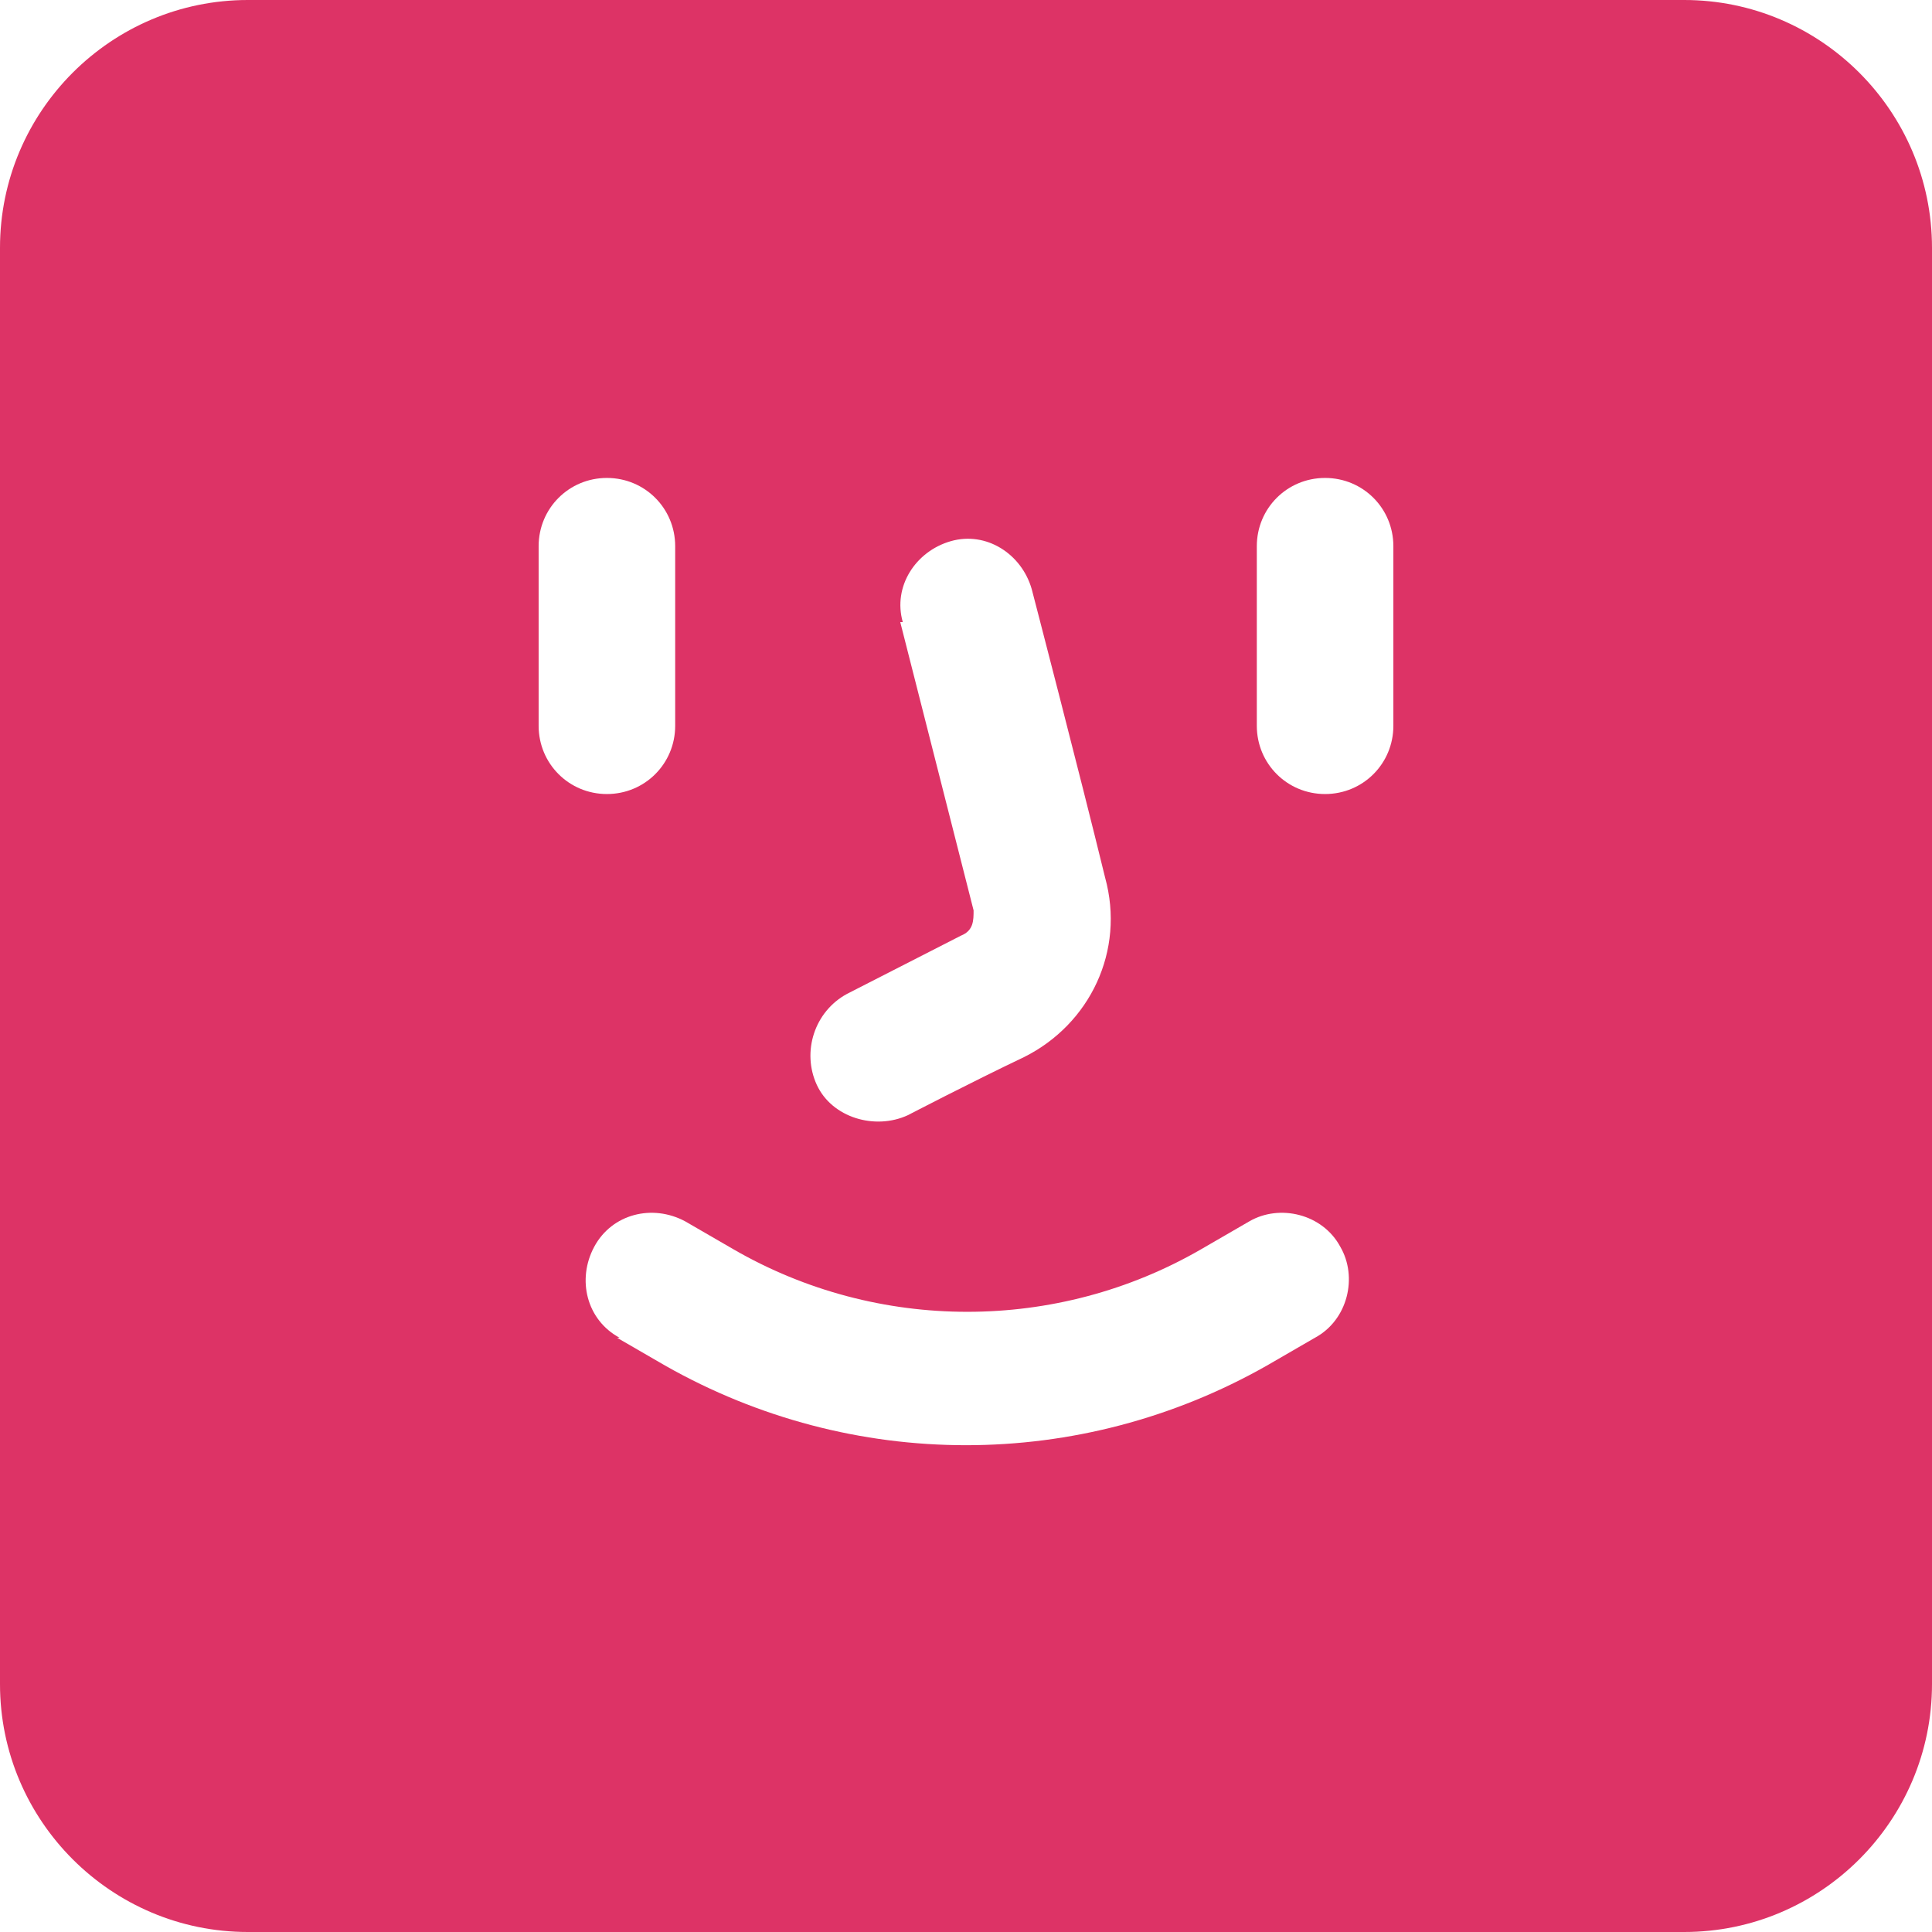 <?xml version="1.0" encoding="UTF-8"?>
<svg id="_레이어_2" data-name="레이어_2" xmlns="http://www.w3.org/2000/svg" viewBox="0 0 76.4 76.4">
  <defs>
    <style>
      .cls-1 {
        fill: #d36;
        fill-rule: evenodd;
      }
    </style>
  </defs>
  <g id="_레이어_1-2" data-name="레이어_1">
    <g id="Icon">
      <path class="cls-1" d="M9.8,76.4h56.8c5.4,0,9.8-4.4,9.8-9.8V9.8c0-5.4-4.4-9.8-9.8-9.8H9.8C4.4,0,0,4.4,0,9.8v56.8c0,5.4,4.4,9.8,9.8,9.8h0ZM24.4,52.9l1.9,1.1c7.4,4.2,16.4,4.2,23.8,0l1.9-1.1c1.3-.7,1.7-2.4,1-3.6-.7-1.3-2.4-1.7-3.6-1l-1.9,1.1c-5.7,3.3-12.8,3.3-18.5,0l-1.9-1.1c-1.3-.7-2.9-.3-3.6,1-.7,1.3-.3,2.9,1,3.6h-.1ZM35.6,24.6l2.9,11.4c0,.4,0,.8-.5,1l-4.5,2.3c-1.3.7-1.8,2.3-1.2,3.6s2.3,1.8,3.6,1.2c0,0,2.5-1.3,4.6-2.3,2.6-1.3,4-4.2,3.2-7.1-1-4.1-2.9-11.4-2.9-11.4-.4-1.4-1.8-2.3-3.2-1.9-1.4.4-2.3,1.8-1.9,3.2h-.1ZM49.7,21.6v7.1c0,1.5,1.2,2.7,2.7,2.7s2.7-1.2,2.7-2.7v-7.1c0-1.5-1.2-2.7-2.7-2.7s-2.7,1.2-2.7,2.7ZM21.3,21.6v7.1c0,1.5,1.2,2.7,2.7,2.7s2.7-1.2,2.7-2.7v-7.1c0-1.5-1.2-2.7-2.7-2.7s-2.7,1.2-2.7,2.7Z"/>
    </g>
  </g>
</svg>
